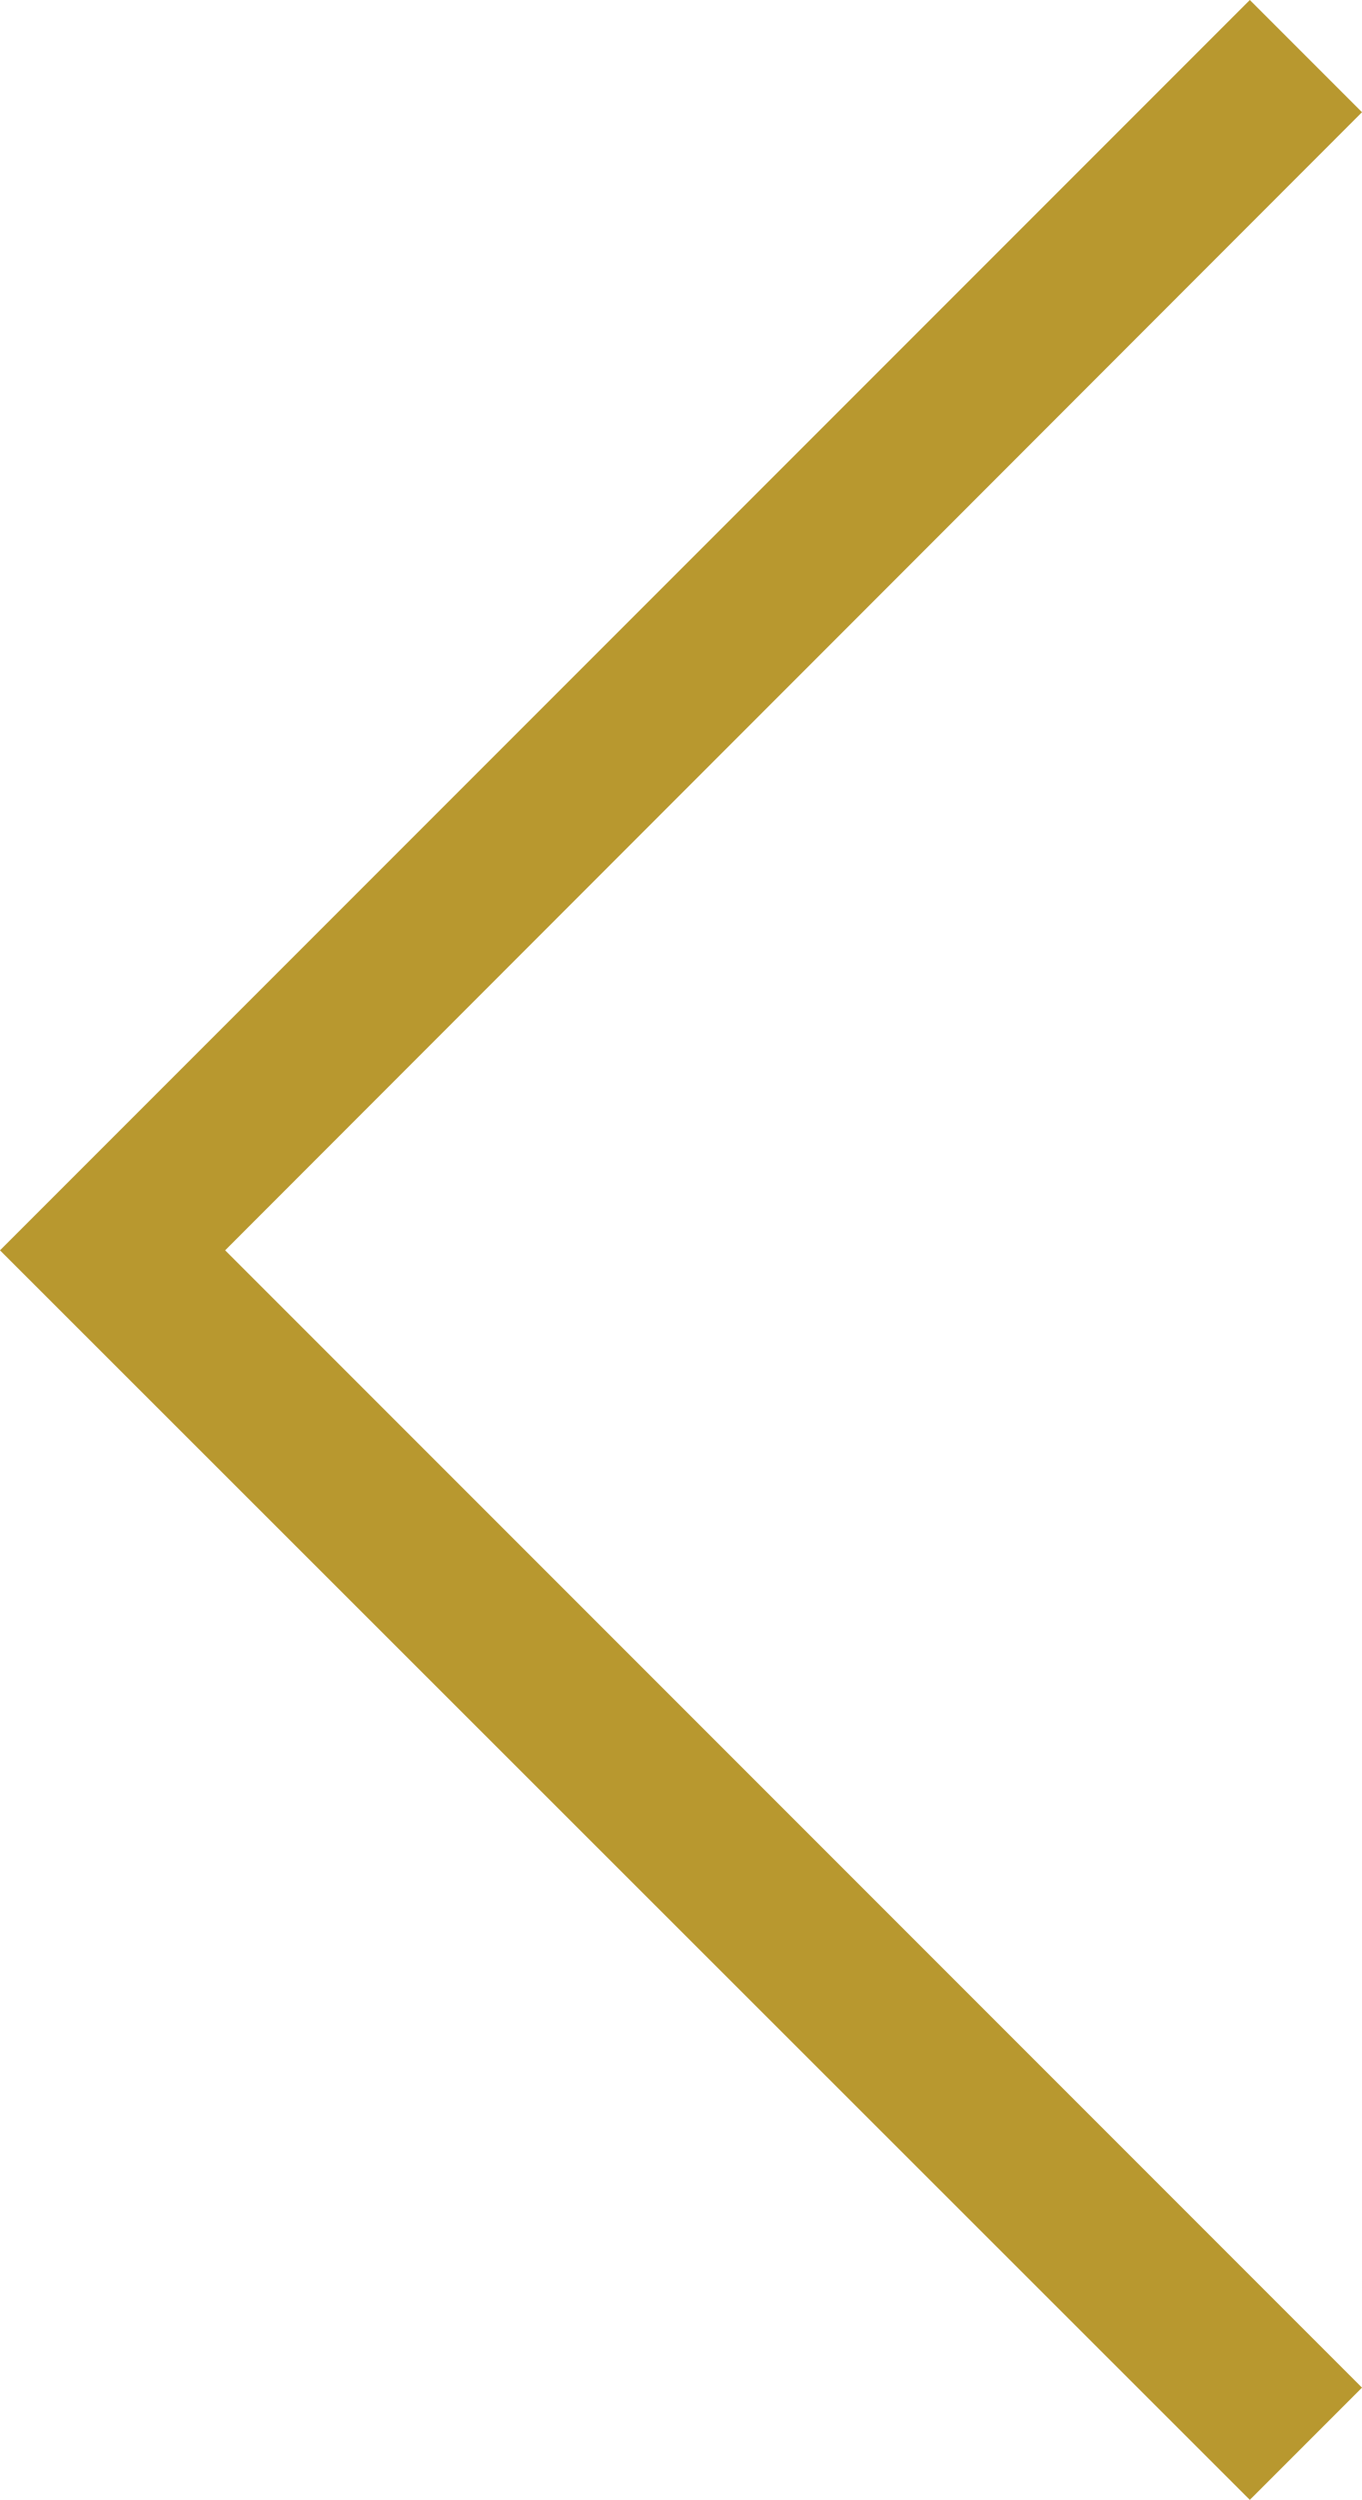 <svg xmlns="http://www.w3.org/2000/svg" viewBox="0 0 17.12 31.41"><defs><style>.cls-1{fill:#b8982f;}</style></defs><title>left-arrow</title><g id="Layer_2" data-name="Layer 2"><g id="Layer_3" data-name="Layer 3"><polygon class="cls-1" points="15.71 31.41 17.12 30 2.83 15.71 17.12 1.41 15.71 0 0 15.71 15.71 31.41"/></g></g></svg>